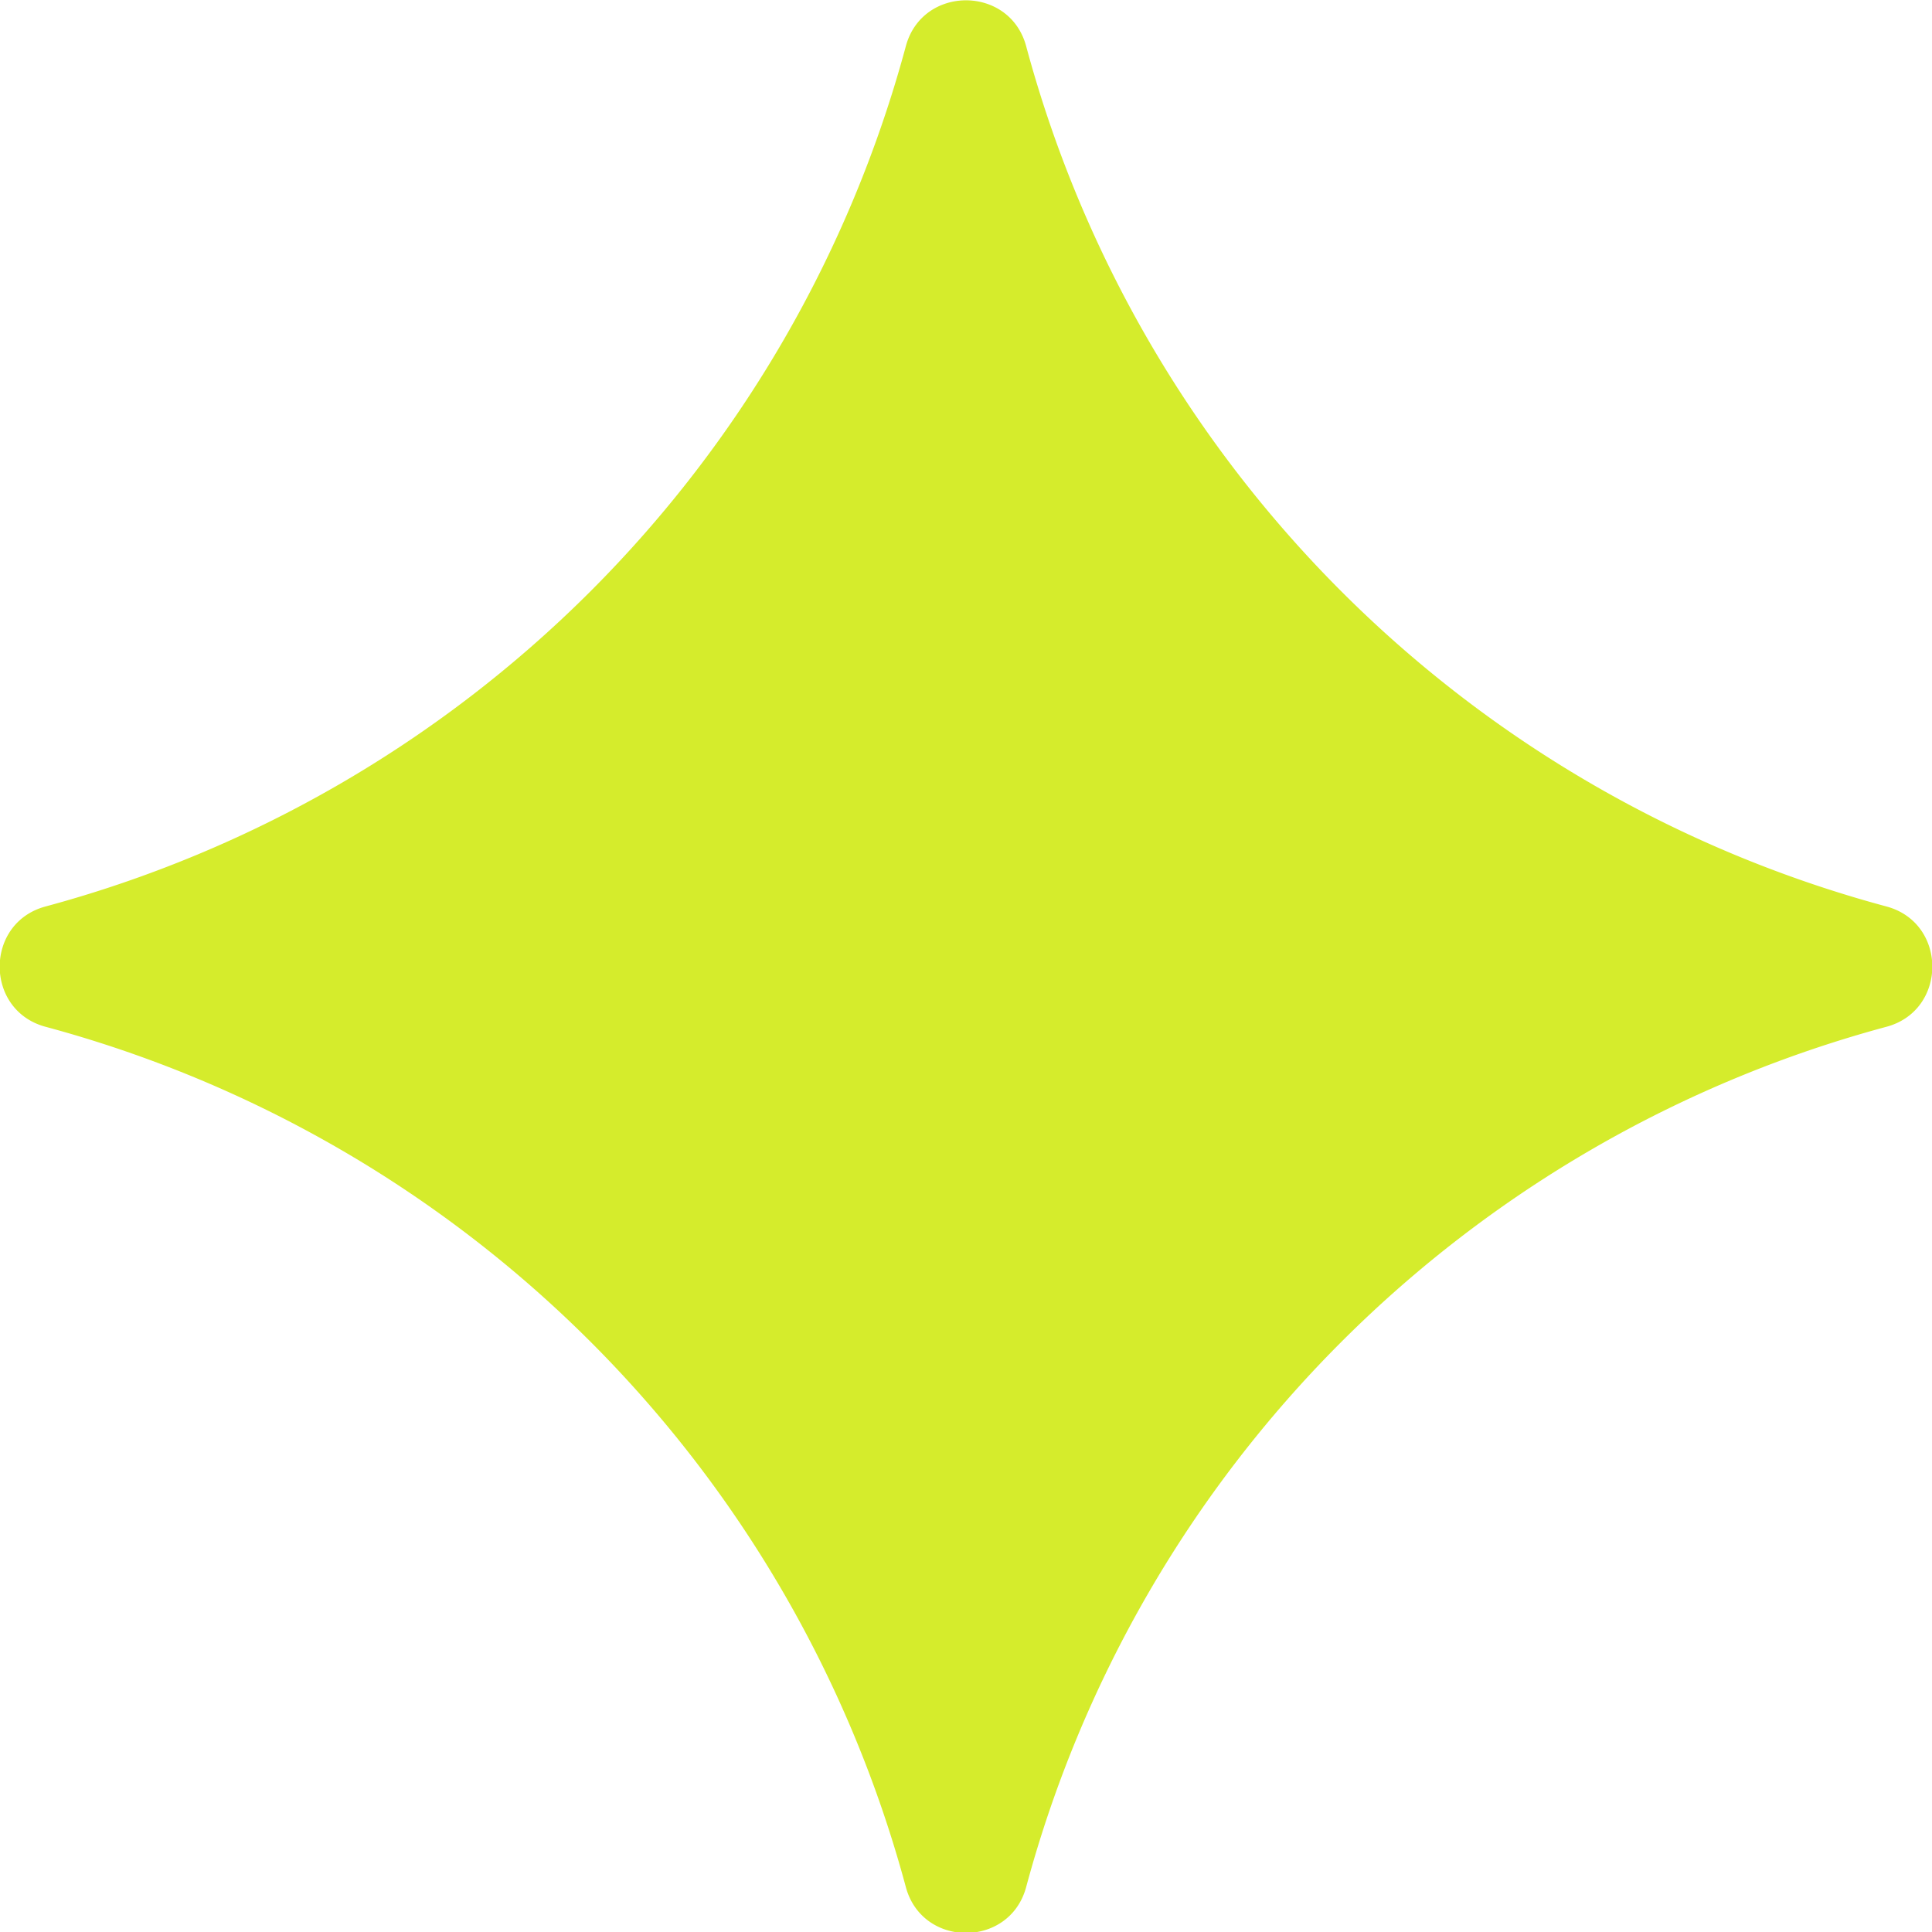<svg xmlns="http://www.w3.org/2000/svg" data-name="Capa 2" viewBox="0 0 30.8 30.8"><path fill="#d5ec2c" d="M16.36.74c1.8 6.68 7.02 11.91 13.71 13.71.98.26.98 1.66 0 1.92a19.434 19.434 0 0 0-13.71 13.71c-.26.98-1.66.98-1.92 0A19.434 19.434 0 0 0 .73 16.37c-.98-.26-.98-1.66 0-1.92A19.451 19.451 0 0 0 14.44.74c.26-.98 1.66-.98 1.92 0z" data-name="Capa 1"/></svg>